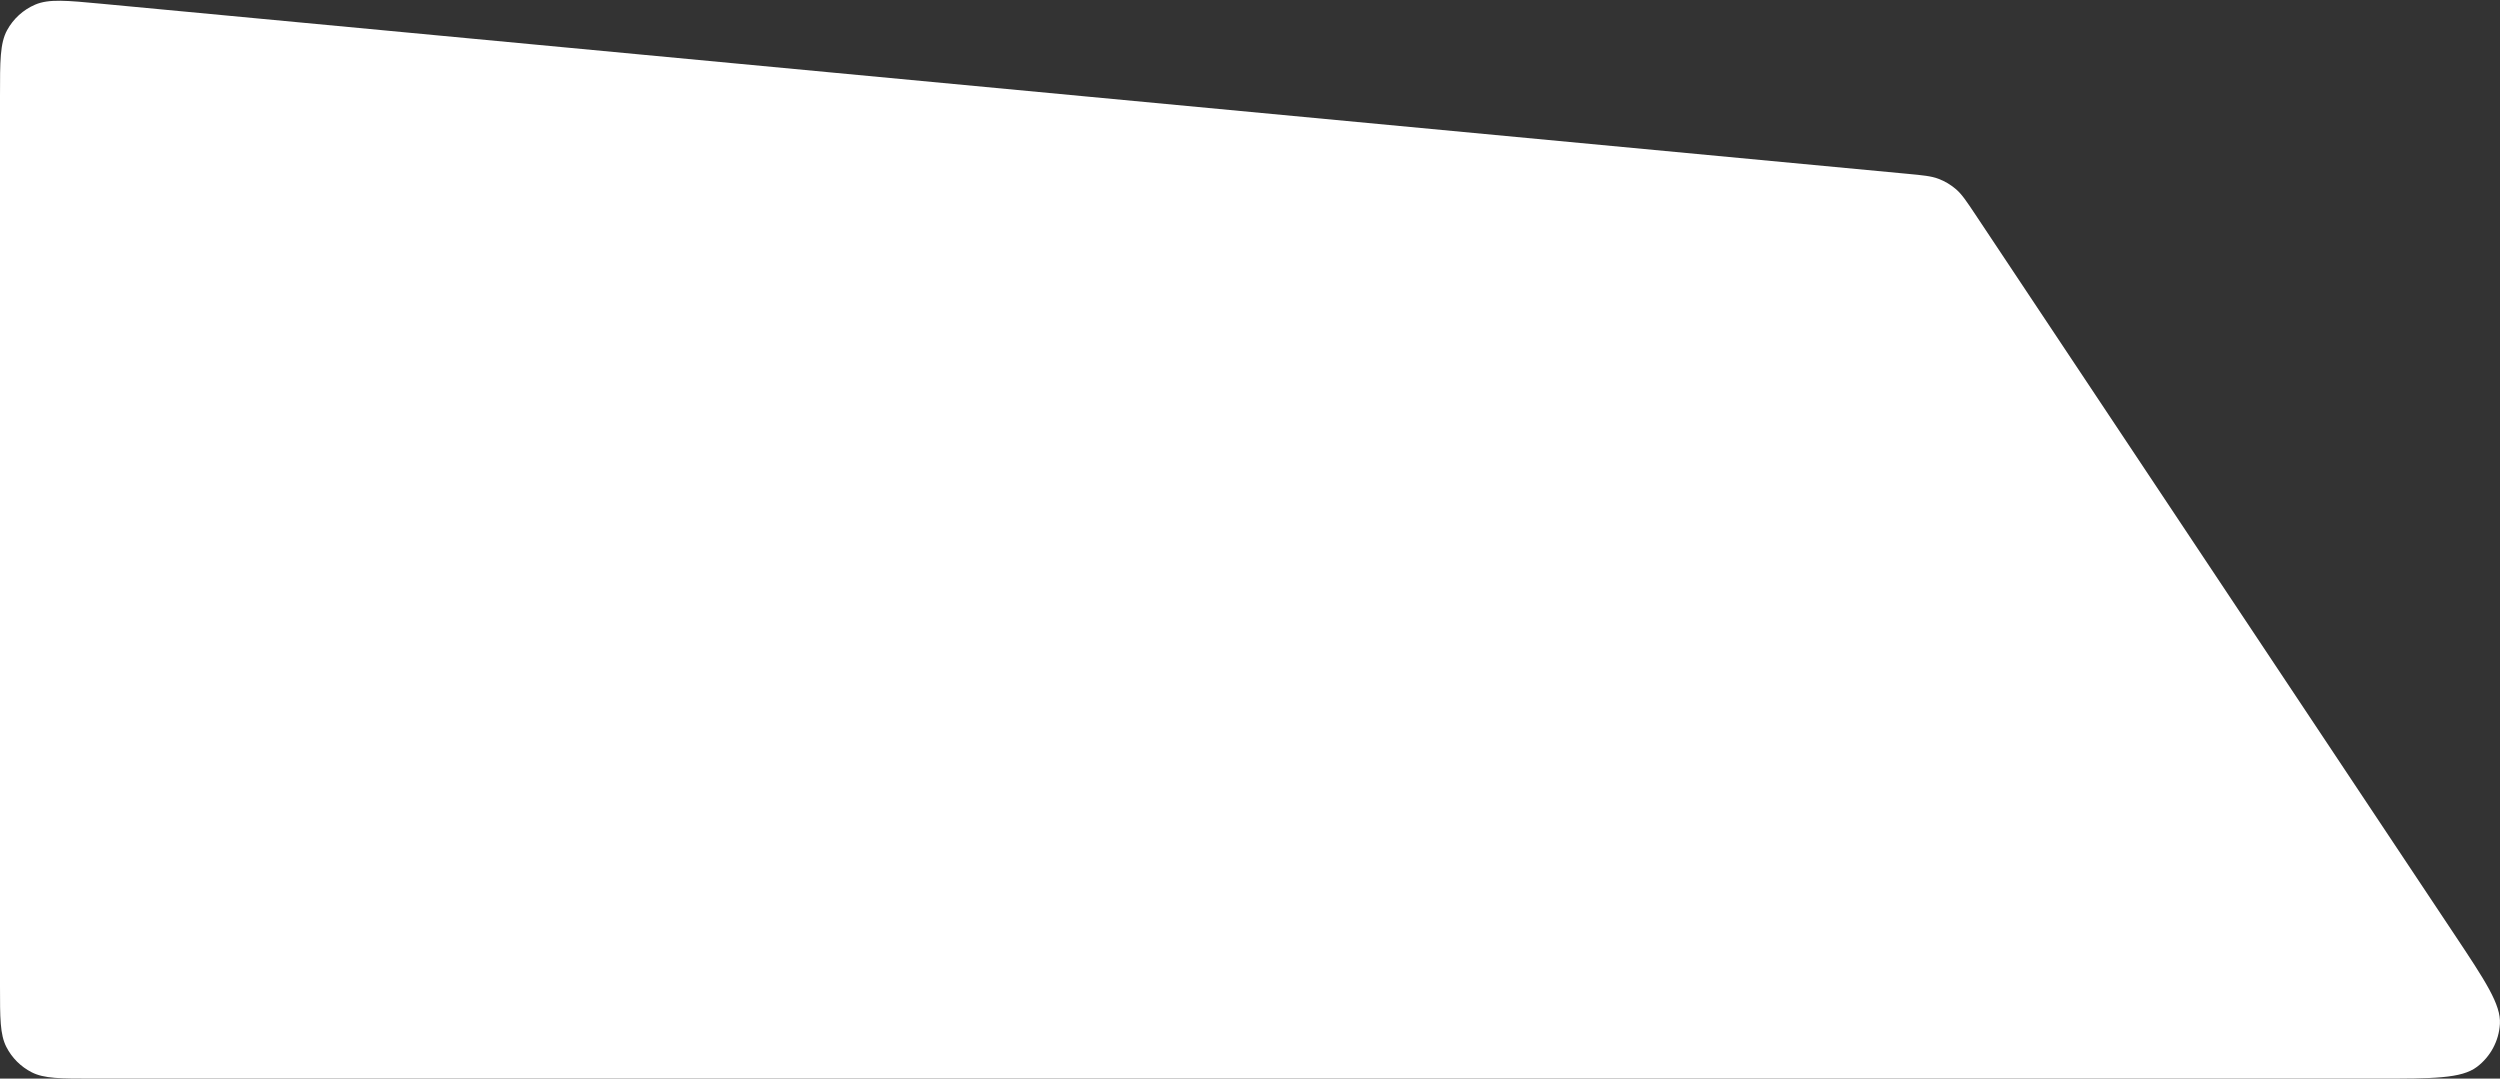 <svg width="1291" height="557" viewBox="0 0 1291 557" fill="none" xmlns="http://www.w3.org/2000/svg">
<rect x="0" y="0" width="1291" height="557" fill="#333333" stroke="none"/>
<path d="M0 509C0 525.802 0 534.202 3.27 540.62C6.146 546.265 10.735 550.854 16.38 553.73C22.798 557 31.198 557 48 557H1227.4C1256.51 557 1271.07 557 1279.1 550.93C1286.09 545.642 1290.42 537.559 1290.95 528.806C1291.55 518.76 1283.49 506.643 1267.37 482.409L1020.18 110.928C1015.52 103.93 1013.19 100.43 1010.16 97.784C1007.46 95.44 1004.38 93.595 1001.04 92.335C997.27 90.913 993.086 90.519 984.716 89.731L52.5 1.944C34.297 0.23 25.196 -0.627 18.165 2.391C11.989 5.042 6.883 9.691 3.664 15.591C0 22.307 0 31.449 0 49.733V509Z" fill="white"/>
</svg>
